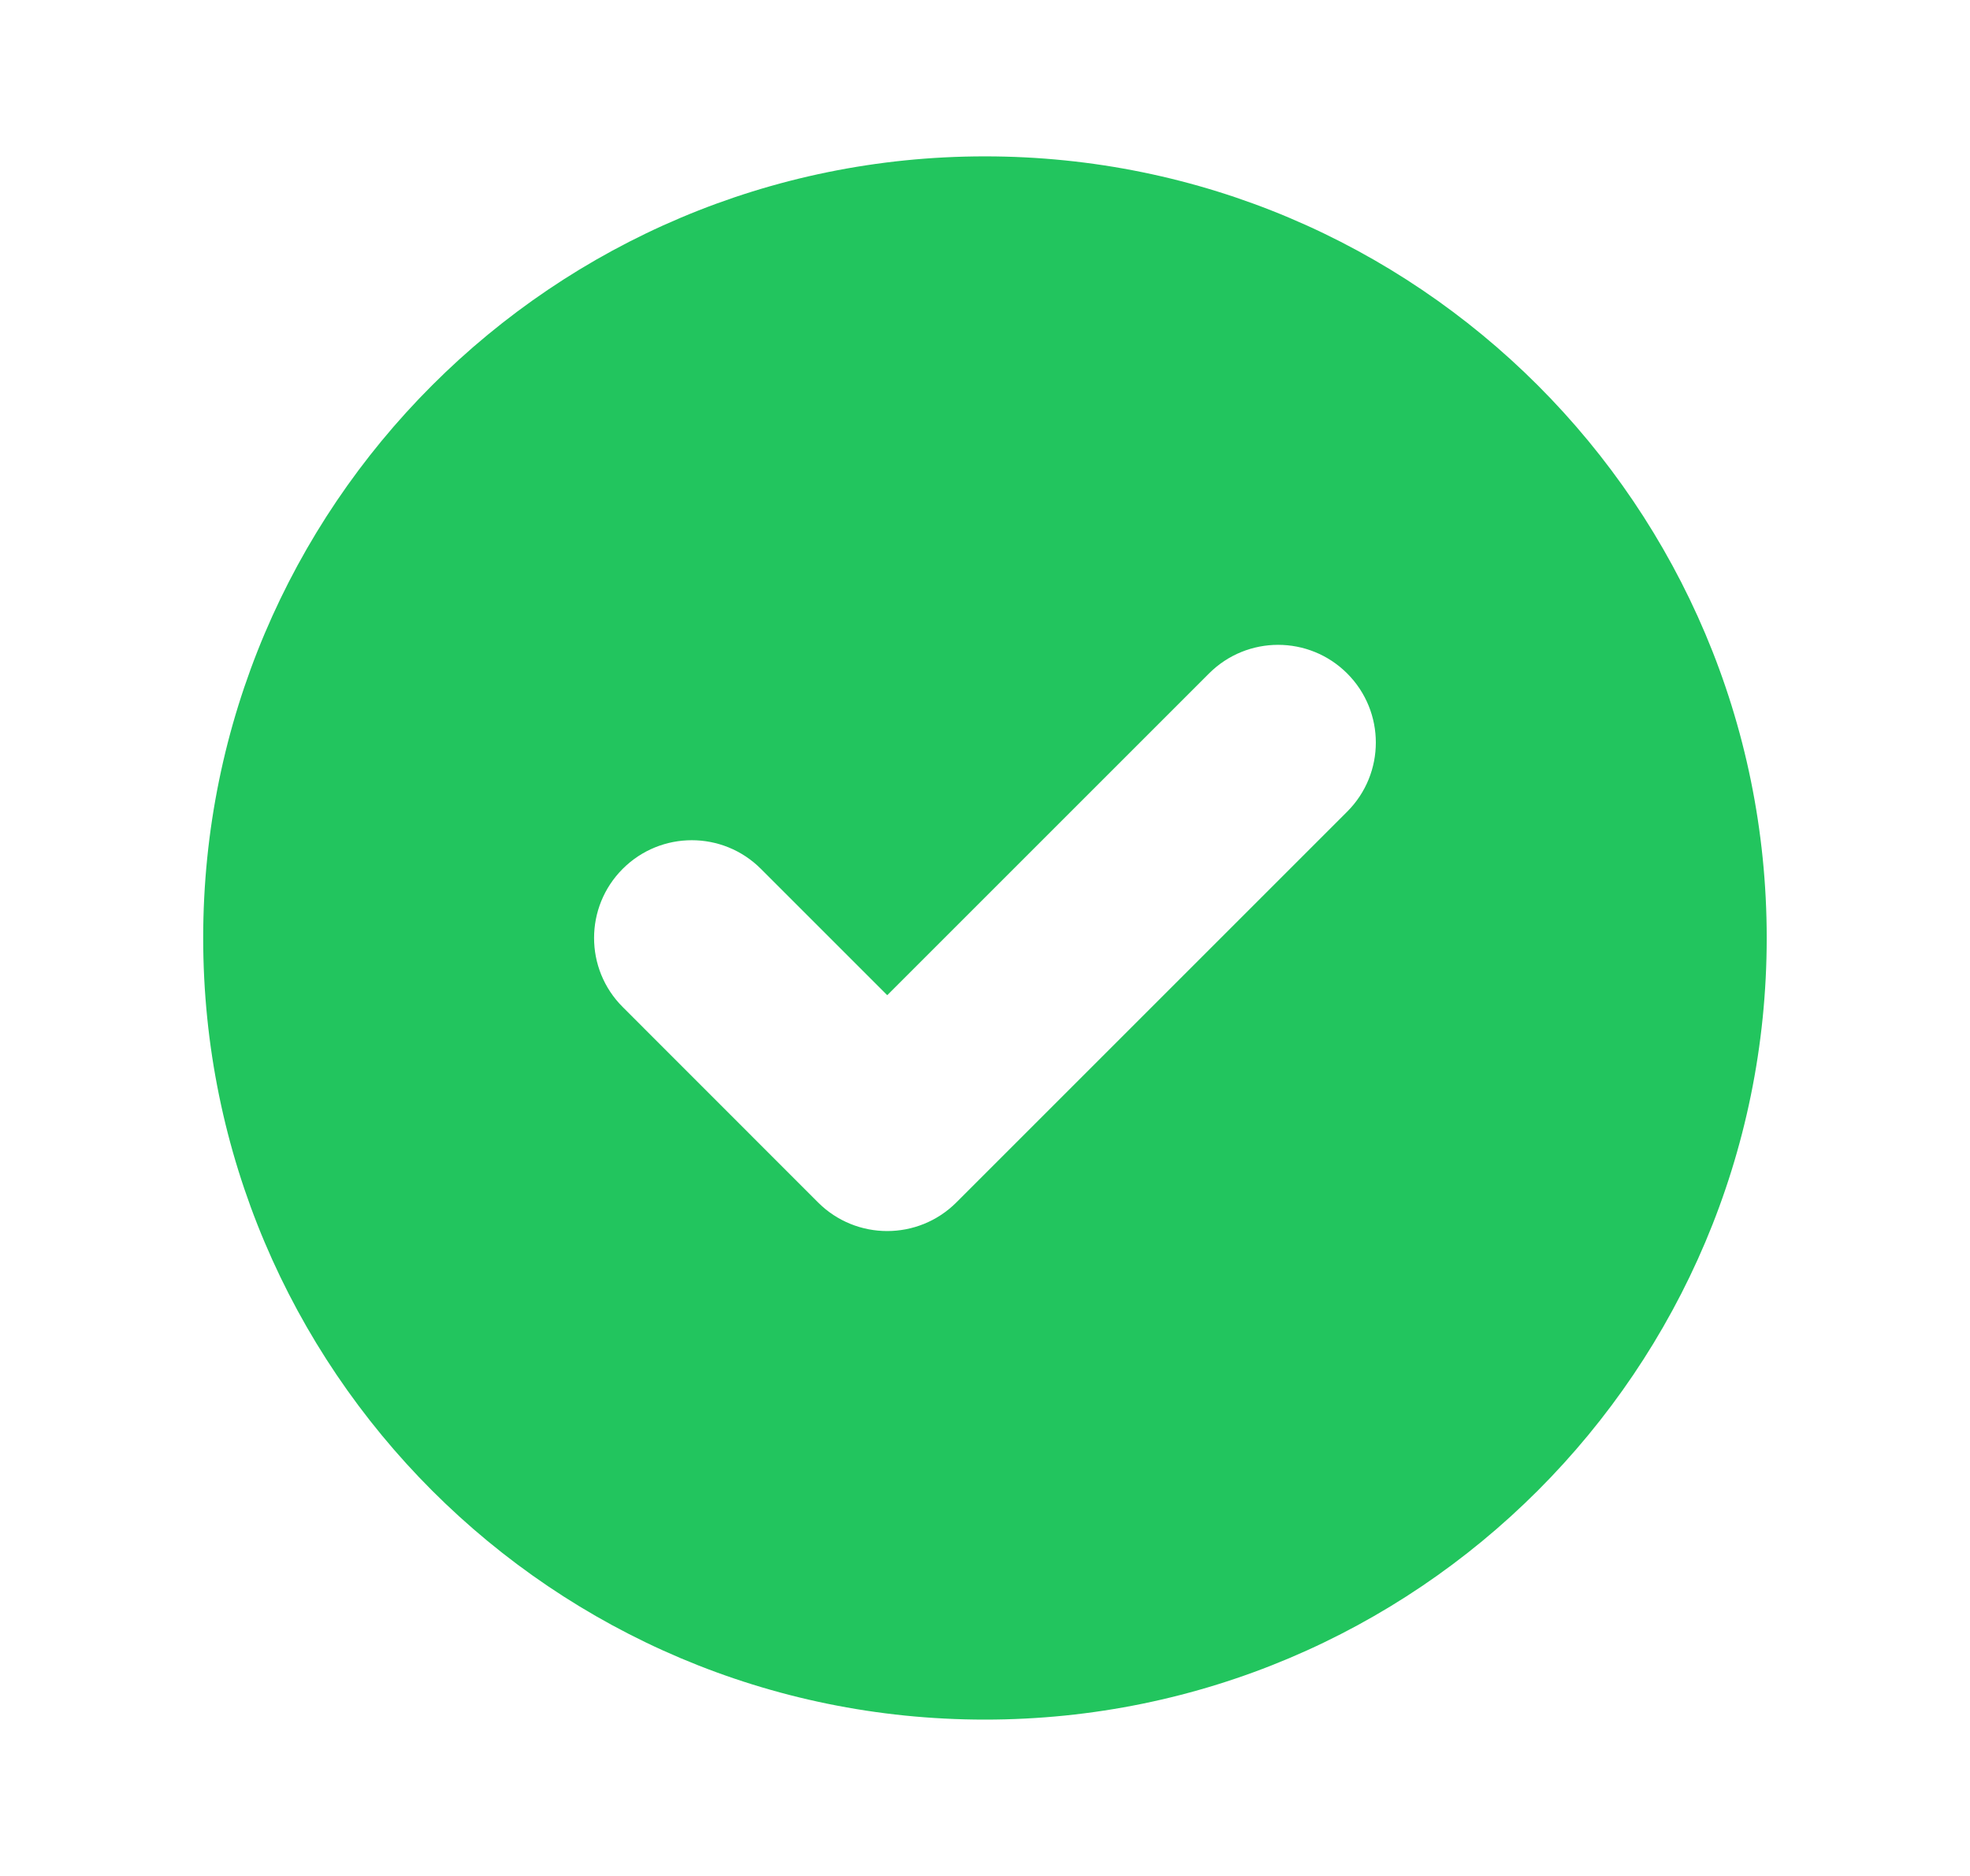 <svg width="21" height="20" viewBox="0 0 21 20" fill="none" xmlns="http://www.w3.org/2000/svg">
<path fill-rule="evenodd" clip-rule="evenodd" d="M10.499 18.333C15.102 18.333 18.833 14.602 18.833 10C18.833 5.397 15.102 1.667 10.499 1.667C5.897 1.667 2.166 5.397 2.166 10C2.166 14.602 5.897 18.333 10.499 18.333ZM14.361 8.653C14.768 8.246 14.768 7.587 14.361 7.18C13.954 6.773 13.295 6.773 12.888 7.18L9.458 10.61L8.111 9.263C7.704 8.856 7.045 8.856 6.638 9.263C6.231 9.67 6.231 10.33 6.638 10.736L8.721 12.82C9.128 13.226 9.787 13.226 10.194 12.82L14.361 8.653Z" fill="#22C55E"/>
</svg>
